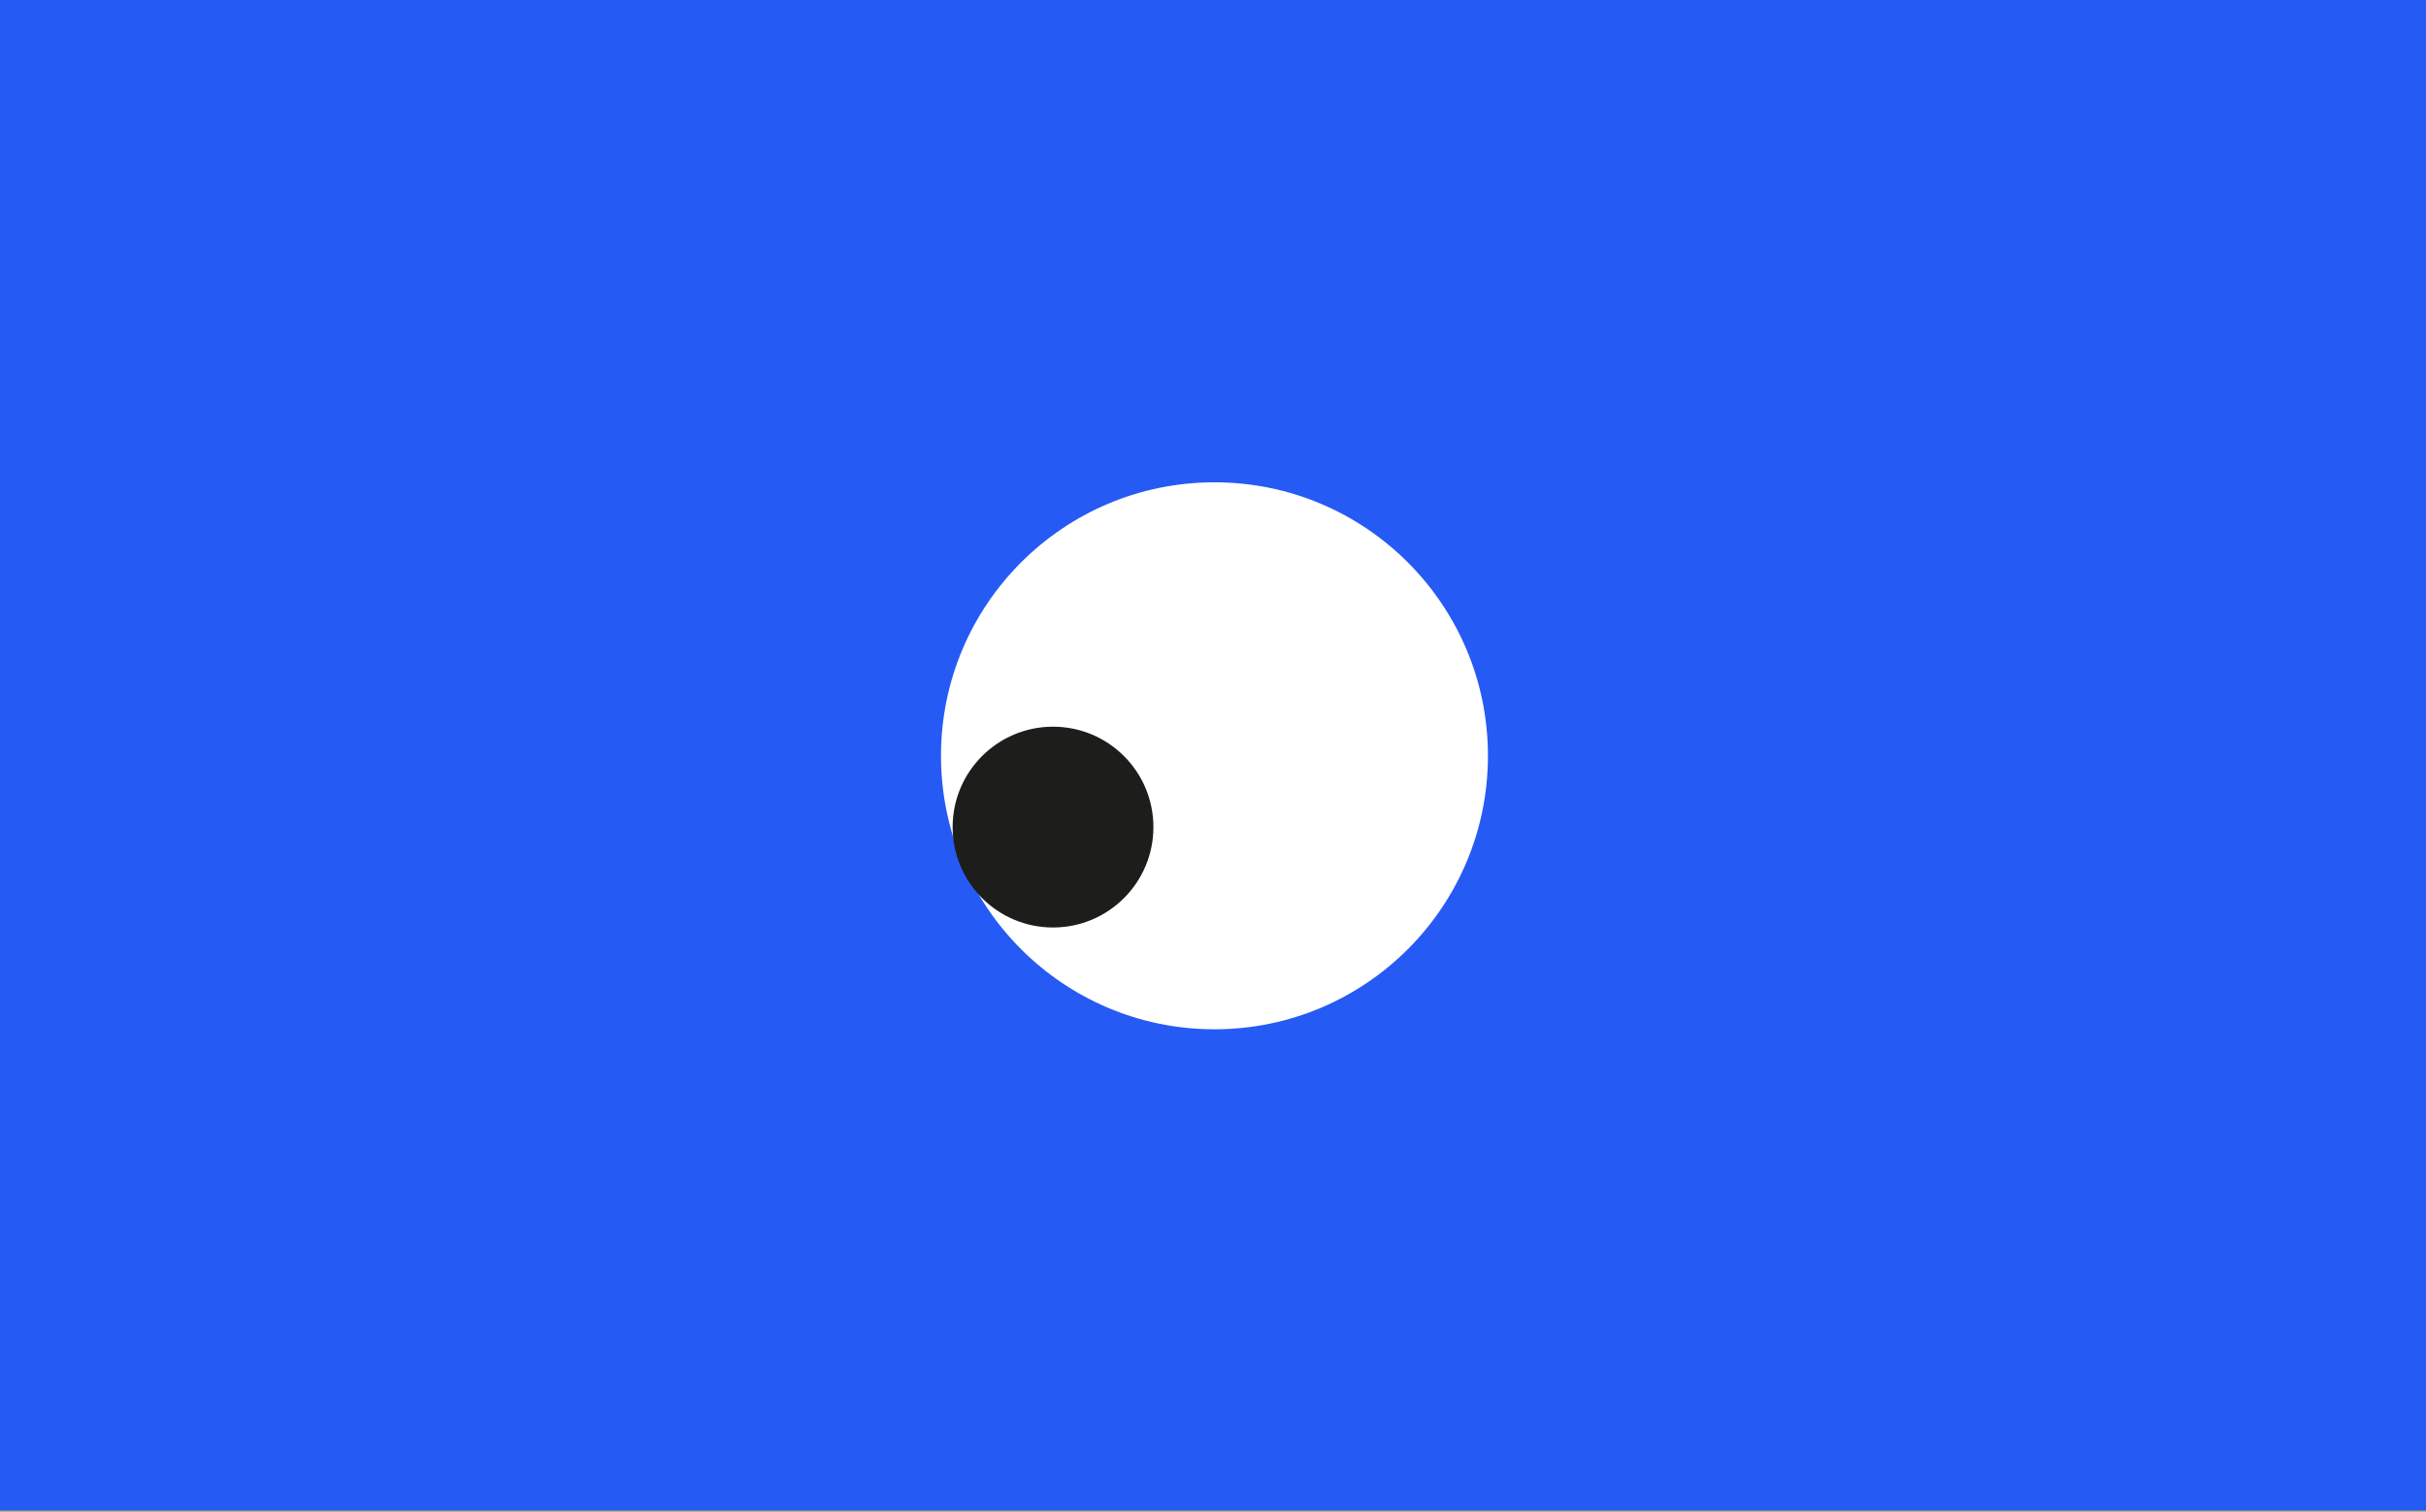 <svg xmlns="http://www.w3.org/2000/svg" width="825" height="514" fill="none"><rect width="100%" height="100%" fill="#808080" stroke="none"/><path fill="#265AF5" d="M0 0h825v513.49H0z"/><path fill="#fff" d="M412.999 350c51.362 0 93-41.638 93-93s-41.638-93-93-93-93 41.638-93 93 41.638 93 93 93Z"/><path fill="#1D1D1B" d="M358.096 315.383c18.855 0 34.14-15.284 34.14-34.139 0-18.855-15.285-34.14-34.14-34.14s-34.139 15.285-34.139 34.14 15.284 34.139 34.139 34.139Z"/></svg>